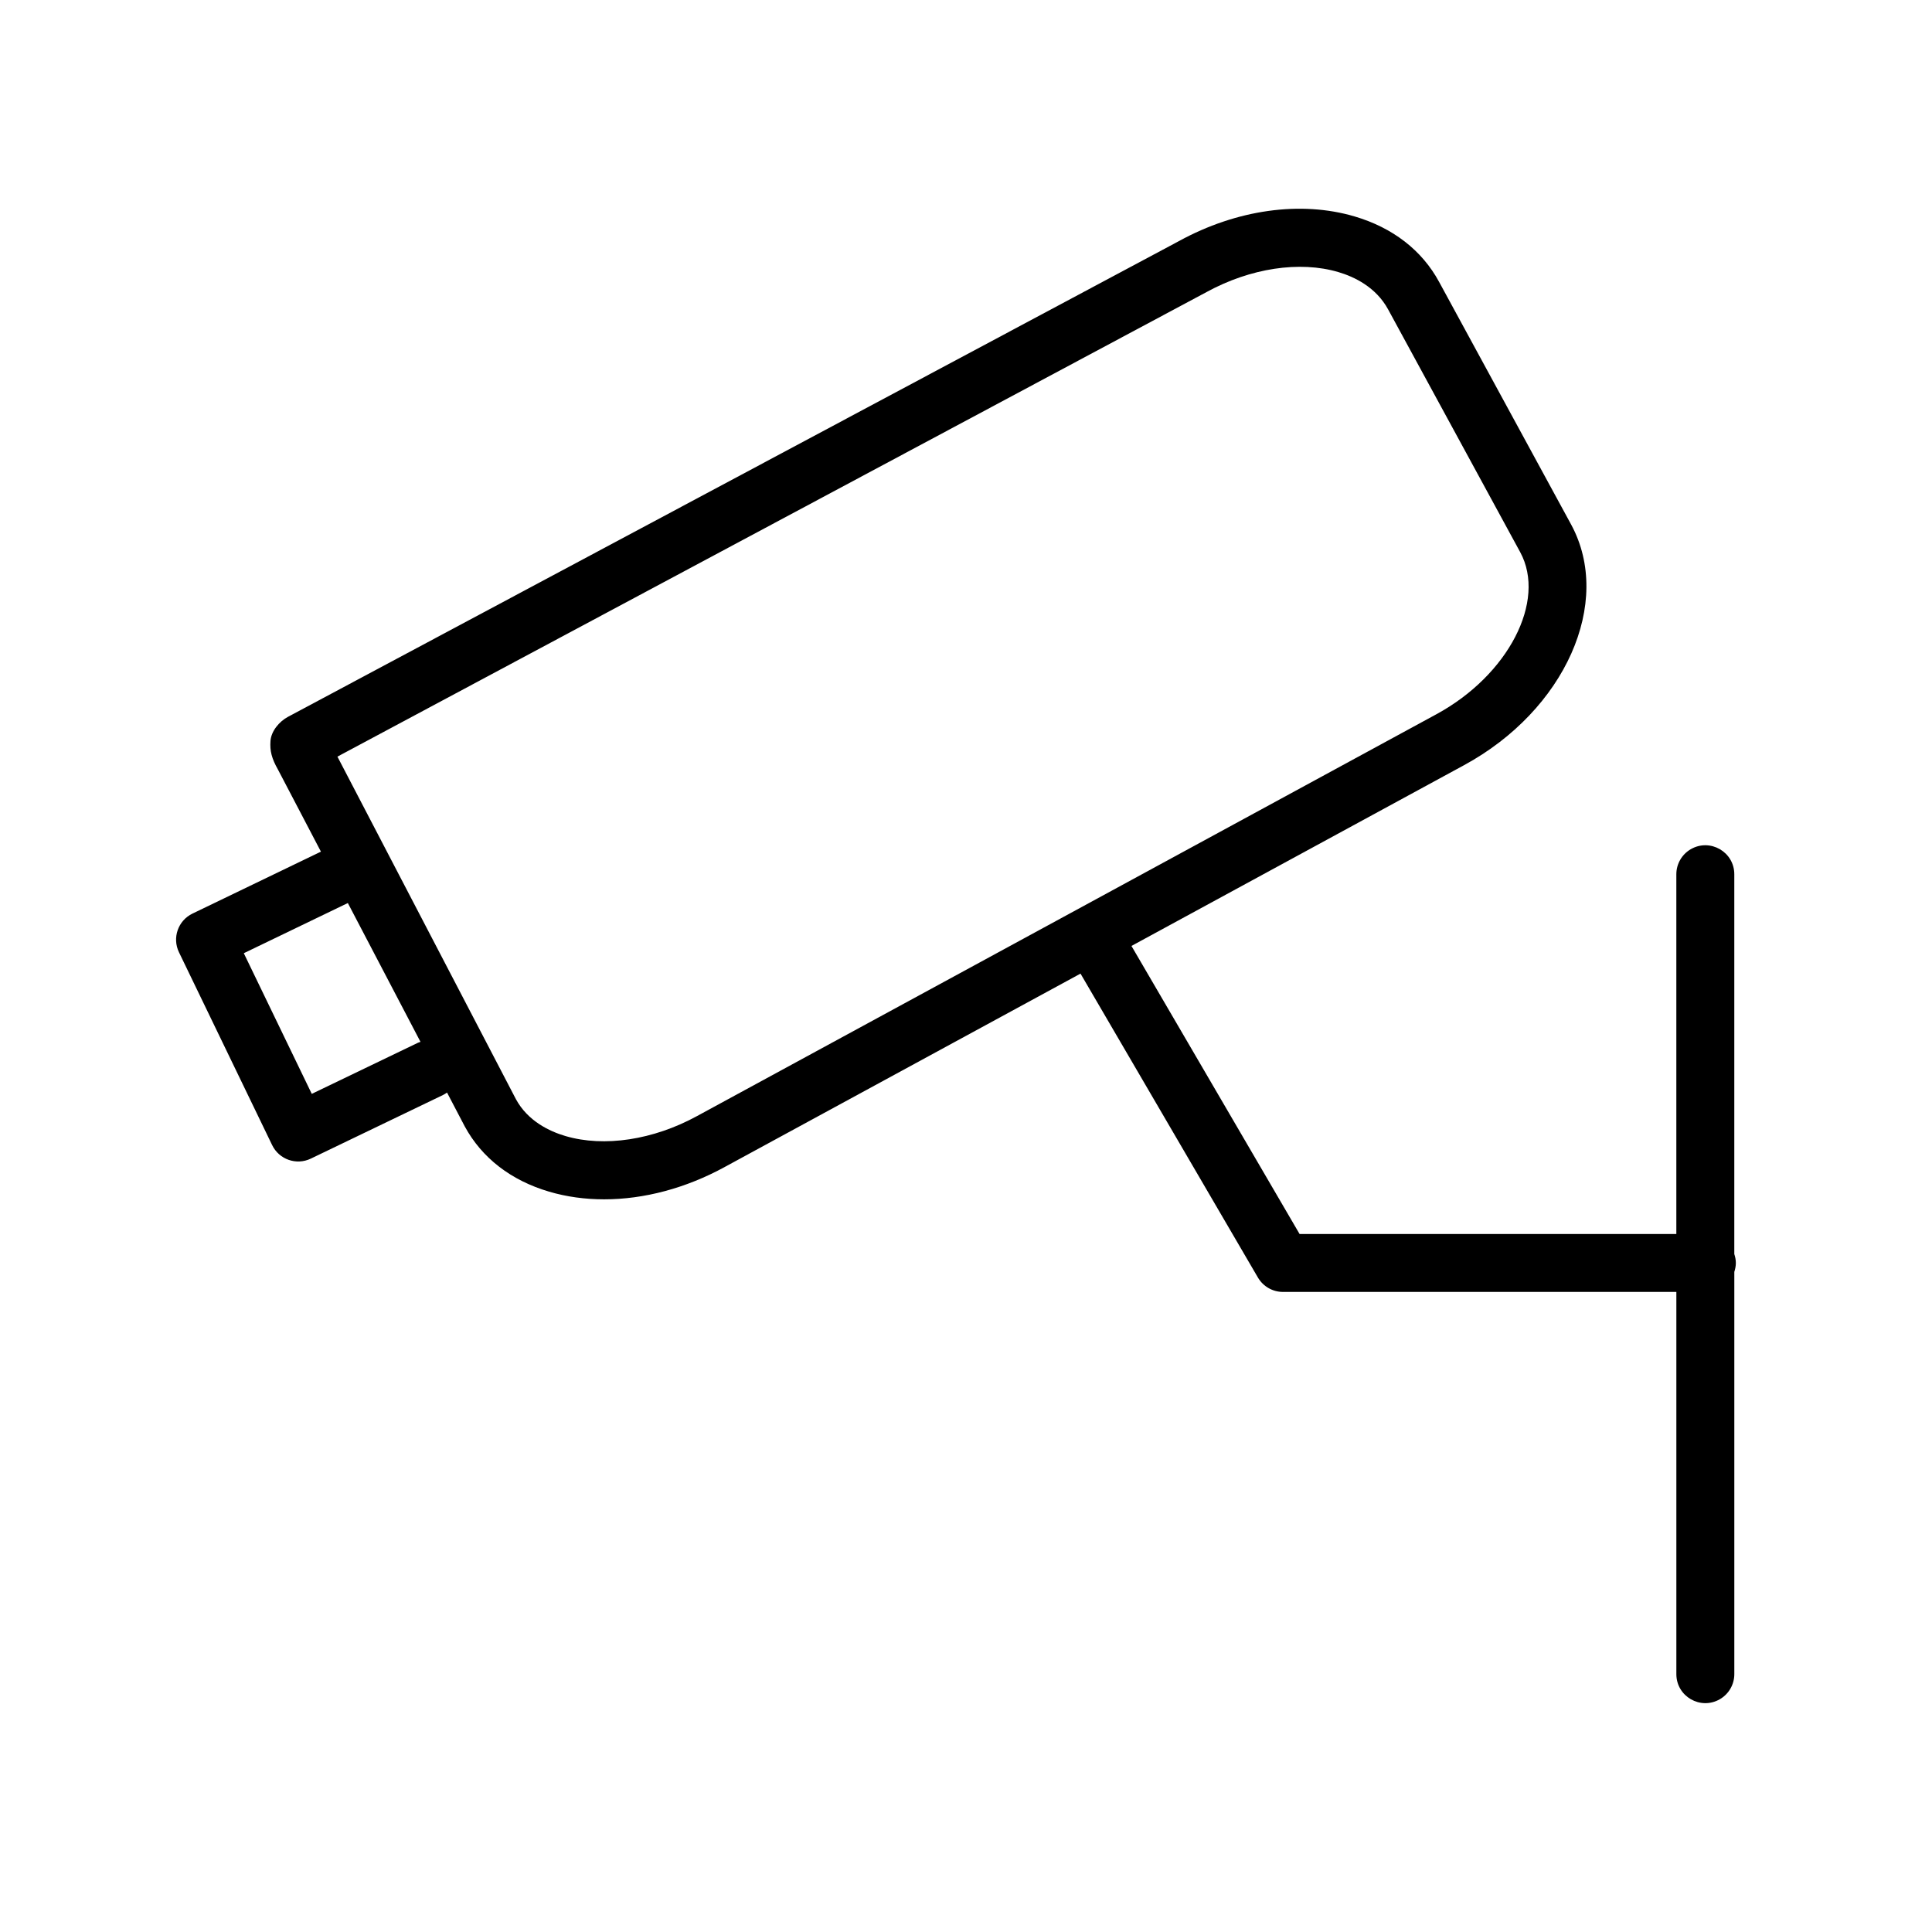<?xml version="1.0" encoding="UTF-8"?> <svg xmlns="http://www.w3.org/2000/svg" viewBox="1950 2450 100 100" width="100" height="100"><path fill="rgb(0, 0, 0)" stroke="none" fill-opacity="1" stroke-width="1" stroke-opacity="1" color="rgb(51, 51, 51)" fill-rule="evenodd" font-size-adjust="none" id="tSvg7d907d944a" title="Path 5" d="M 2039.847 2515.371 C 2039.847 2515.209 2039.815 2515.055 2039.767 2514.909 C 2039.767 2508.357 2039.767 2501.804 2039.767 2495.252 C 2039.767 2494.097 2038.517 2493.376 2037.517 2493.953 C 2037.053 2494.221 2036.767 2494.716 2036.767 2495.252 C 2036.767 2501.459 2036.767 2507.665 2036.767 2513.872 C 2030.267 2513.872 2023.766 2513.872 2017.266 2513.872 C 2014.365 2508.902 2011.465 2503.932 2008.564 2498.962 C 2014.3 2495.845 2020.035 2492.727 2025.771 2489.61 C 2031.013 2486.768 2033.504 2481.181 2031.323 2477.152 C 2029.044 2472.965 2026.766 2468.777 2024.487 2464.59 C 2023.603 2462.958 2022.092 2461.787 2020.119 2461.204 C 2017.329 2460.379 2014.012 2460.844 2011.033 2462.473 C 1995.657 2470.683 1980.282 2478.893 1964.906 2487.103 C 1964.452 2487.346 1964.037 2487.84 1964 2488.353 C 1963.963 2488.866 1964.062 2489.259 1964.389 2489.836 C 1965.13 2491.251 1965.87 2492.666 1966.611 2494.081 C 1964.395 2495.15 1962.179 2496.218 1959.963 2497.287 C 1959.216 2497.646 1958.903 2498.544 1959.264 2499.29 C 1960.871 2502.617 1962.479 2505.943 1964.086 2509.27 C 1964.446 2510.015 1965.341 2510.329 1966.087 2509.97 C 1968.366 2508.873 1970.646 2507.777 1972.925 2506.68 C 1973.002 2506.643 1973.071 2506.597 1973.138 2506.55 C 1973.444 2507.134 1973.75 2507.719 1974.056 2508.303 C 1974.939 2509.932 1976.449 2511.1 1978.422 2511.68 C 1979.326 2511.947 1980.285 2512.077 1981.271 2512.077 C 1983.329 2512.077 1985.5 2511.505 1987.519 2510.399 C 1993.655 2507.064 1999.791 2503.729 2005.927 2500.394 C 2008.988 2505.638 2012.049 2510.882 2015.11 2516.126 C 2015.38 2516.587 2015.873 2516.87 2016.406 2516.87 C 2023.193 2516.87 2029.981 2516.87 2036.768 2516.87 C 2036.768 2523.464 2036.768 2530.059 2036.768 2536.653 C 2036.768 2537.808 2038.018 2538.529 2039.018 2537.952 C 2039.482 2537.684 2039.768 2537.189 2039.768 2536.653 C 2039.768 2529.713 2039.768 2522.773 2039.768 2515.833C 2039.814 2515.687 2039.847 2515.534 2039.847 2515.371Z M 1971.625 2503.977 C 1969.796 2504.857 1967.966 2505.738 1966.137 2506.618 C 1964.964 2504.191 1963.792 2501.765 1962.619 2499.338 C 1964.414 2498.472 1966.209 2497.607 1968.004 2496.741 C 1969.258 2499.136 1970.511 2501.532 1971.765 2503.927C 1971.718 2503.943 1971.67 2503.955 1971.625 2503.977Z M 1986.081 2507.766 C 1983.818 2509.004 1981.272 2509.391 1979.269 2508.802 C 1978.438 2508.558 1977.318 2508.025 1976.705 2506.895 C 1973.625 2500.984 1970.545 2495.074 1967.465 2489.163 C 1982.463 2481.146 1997.462 2473.129 2012.46 2465.112 C 2014.725 2463.876 2017.272 2463.491 2019.271 2464.082 C 2020.102 2464.327 2021.224 2464.863 2021.852 2466.021 C 2024.13 2470.208 2026.409 2474.396 2028.687 2478.583 C 2030.056 2481.111 2028.067 2484.953 2024.341 2486.973C 2011.588 2493.904 1998.834 2500.835 1986.081 2507.766Z"></path><defs> </defs></svg> 